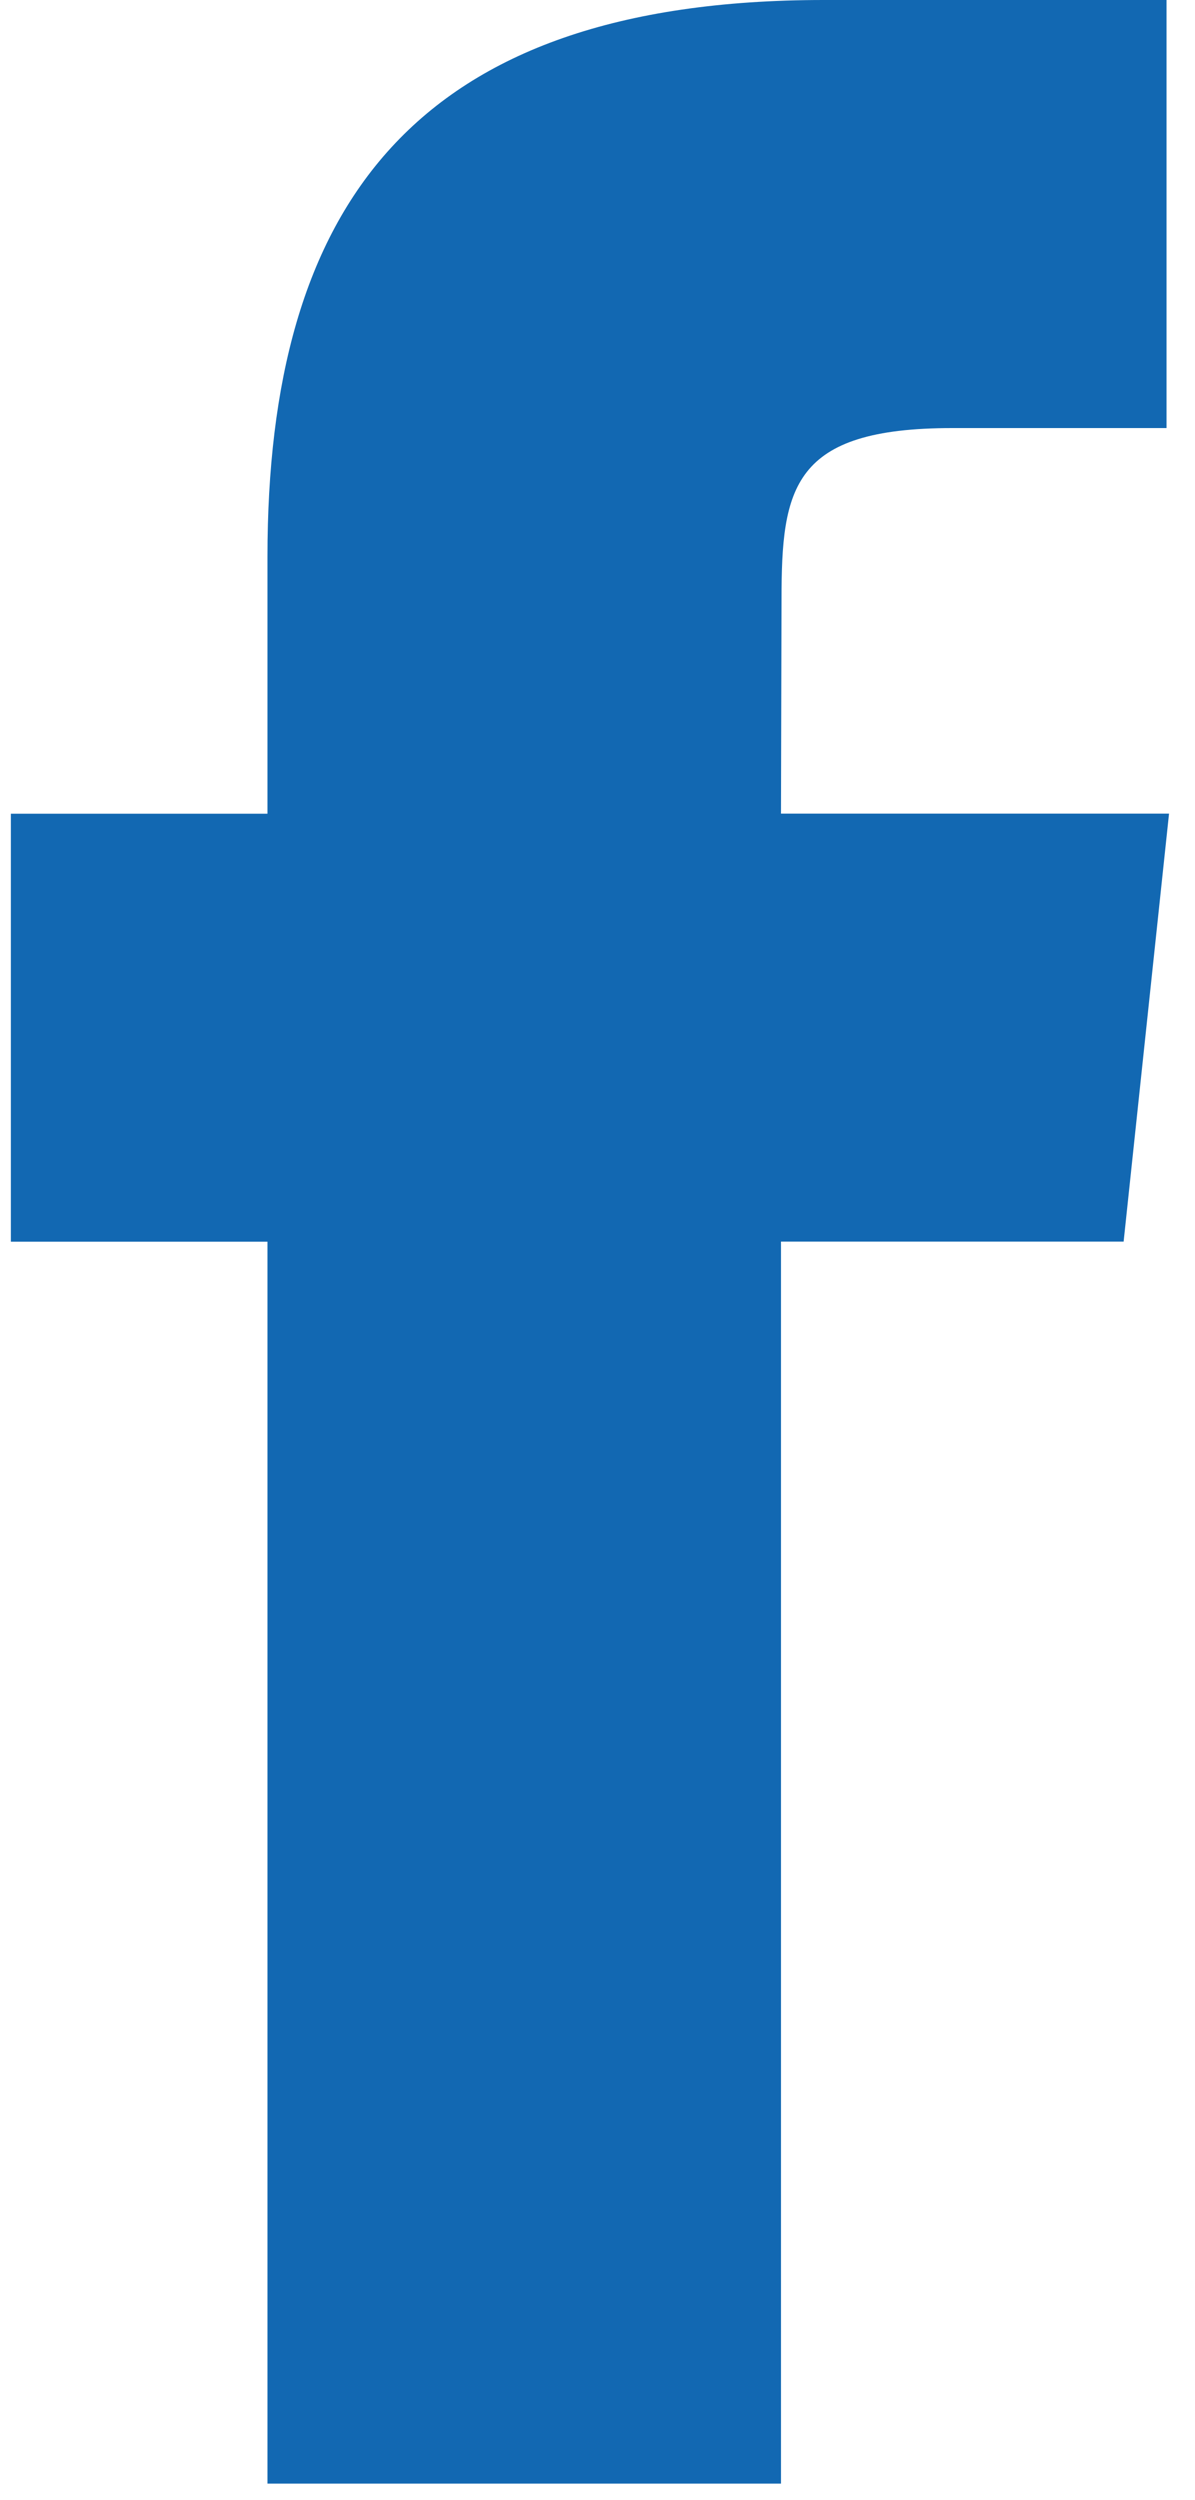 <svg width="11" height="23" viewBox="0 0 11 23" fill="none" xmlns="http://www.w3.org/2000/svg">
<path d="M7.189 22.848V11.422H10.343L10.761 7.485H7.189L7.194 5.515C7.194 4.488 7.292 3.938 8.767 3.938H10.738V0H7.584C3.795 0 2.462 1.91 2.462 5.122V7.486H0.1V11.423H2.462V22.848H7.189Z" fill="#1268B2"/>
</svg>

